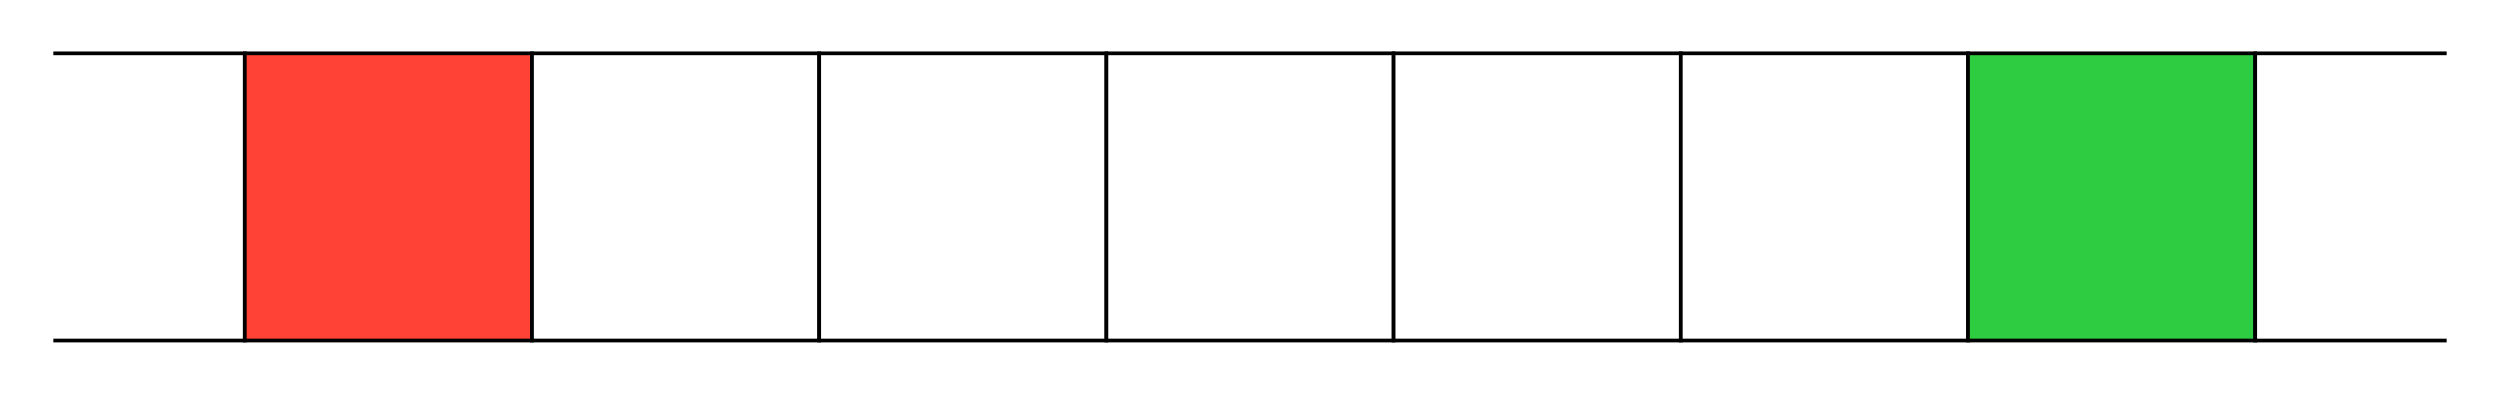 <svg class="typst-doc" viewBox="0 0 468.819 73.858" width="468.819" height="73.858" xmlns="http://www.w3.org/2000/svg" xmlns:xlink="http://www.w3.org/1999/xlink"><defs><clipPath id="c0"><rect width="468.819" height="73.858"/></clipPath></defs><g transform="translate(0,0)"><rect width="468.819" height="73.858" fill="white"/><g clip-path="url(#c0)">
    <path class="typst-shape" fill="#ffffff" fill-rule="nonzero" d="M 0 0v 73.858 h 468.819 v -73.858 Z "/>
    <g>
        <g class="typst-group">
            <g>
                <g class="typst-group" transform="matrix(1 0 0 1 10 10)">
                    <g>
                        <path class="typst-shape" fill="#ffffff" fill-rule="nonzero" d="M 0 0h 35.906 v 53.858 h -35.906 Z "/>
                        <path class="typst-shape" fill="#000000" fill-rule="nonzero" d="M 0 0m 0 0.35 v -0.7 h 36.256 v 54.558 h -36.256 v -0.7 h 35.556 v -53.158 Z "/>
                    </g>
                </g>
                <g class="typst-group" transform="matrix(1 0 0 1 45.906 10)">
                    <g>
                        <path class="typst-shape" fill="#ff413666" fill-rule="nonzero" stroke="#000000" stroke-width="0.7" stroke-linecap="butt" stroke-linejoin="miter" stroke-miterlimit="4" d="M 0 0v 53.858 h 53.858 v -53.858 Z "/>
                    </g>
                </g>
                <g class="typst-group" transform="matrix(1 0 0 1 99.764 10)">
                    <g>
                        <path class="typst-shape" fill="#ffffff" fill-rule="nonzero" stroke="#000000" stroke-width="0.7" stroke-linecap="butt" stroke-linejoin="miter" stroke-miterlimit="4" d="M 0 0v 53.858 h 53.858 v -53.858 Z "/>
                    </g>
                </g>
                <g class="typst-group" transform="matrix(1 0 0 1 153.622 10)">
                    <g>
                        <path class="typst-shape" fill="#ffffff" fill-rule="nonzero" stroke="#000000" stroke-width="0.7" stroke-linecap="butt" stroke-linejoin="miter" stroke-miterlimit="4" d="M 0 0v 53.858 h 53.858 v -53.858 Z "/>
                    </g>
                </g>
                <g class="typst-group" transform="matrix(1 0 0 1 207.48 10)">
                    <g>
                        <path class="typst-shape" fill="#ffffff" fill-rule="nonzero" stroke="#000000" stroke-width="0.7" stroke-linecap="butt" stroke-linejoin="miter" stroke-miterlimit="4" d="M 0 0v 53.858 h 53.858 v -53.858 Z "/>
                    </g>
                </g>
                <g class="typst-group" transform="matrix(1 0 0 1 261.339 10)">
                    <g>
                        <path class="typst-shape" fill="#ffffff" fill-rule="nonzero" stroke="#000000" stroke-width="0.7" stroke-linecap="butt" stroke-linejoin="miter" stroke-miterlimit="4" d="M 0 0v 53.858 h 53.858 v -53.858 Z "/>
                    </g>
                </g>
                <g class="typst-group" transform="matrix(1 0 0 1 315.197 10)">
                    <g>
                        <path class="typst-shape" fill="#ffffff" fill-rule="nonzero" stroke="#000000" stroke-width="0.7" stroke-linecap="butt" stroke-linejoin="miter" stroke-miterlimit="4" d="M 0 0v 53.858 h 53.858 v -53.858 Z "/>
                    </g>
                </g>
                <g class="typst-group" transform="matrix(1 0 0 1 369.055 10)">
                    <g>
                        <path class="typst-shape" fill="#2ecc4066" fill-rule="nonzero" stroke="#000000" stroke-width="0.7" stroke-linecap="butt" stroke-linejoin="miter" stroke-miterlimit="4" d="M 0 0v 53.858 h 53.858 v -53.858 Z "/>
                    </g>
                </g>
                <g class="typst-group" transform="matrix(1 0 0 1 422.913 10)">
                    <g>
                        <path class="typst-shape" fill="#ffffff" fill-rule="nonzero" d="M 0 0h 35.906 v 53.858 h -35.906 Z "/>
                        <path class="typst-shape" fill="#000000" fill-rule="nonzero" d="M 0 0m 35.906 53.508 v 0.7 h -36.256 v -54.558 h 36.256 v 0.7 h -35.556 v 53.158 Z "/>
                    </g>
                </g>
            </g>
        </g>
    </g>
</g></g></svg>